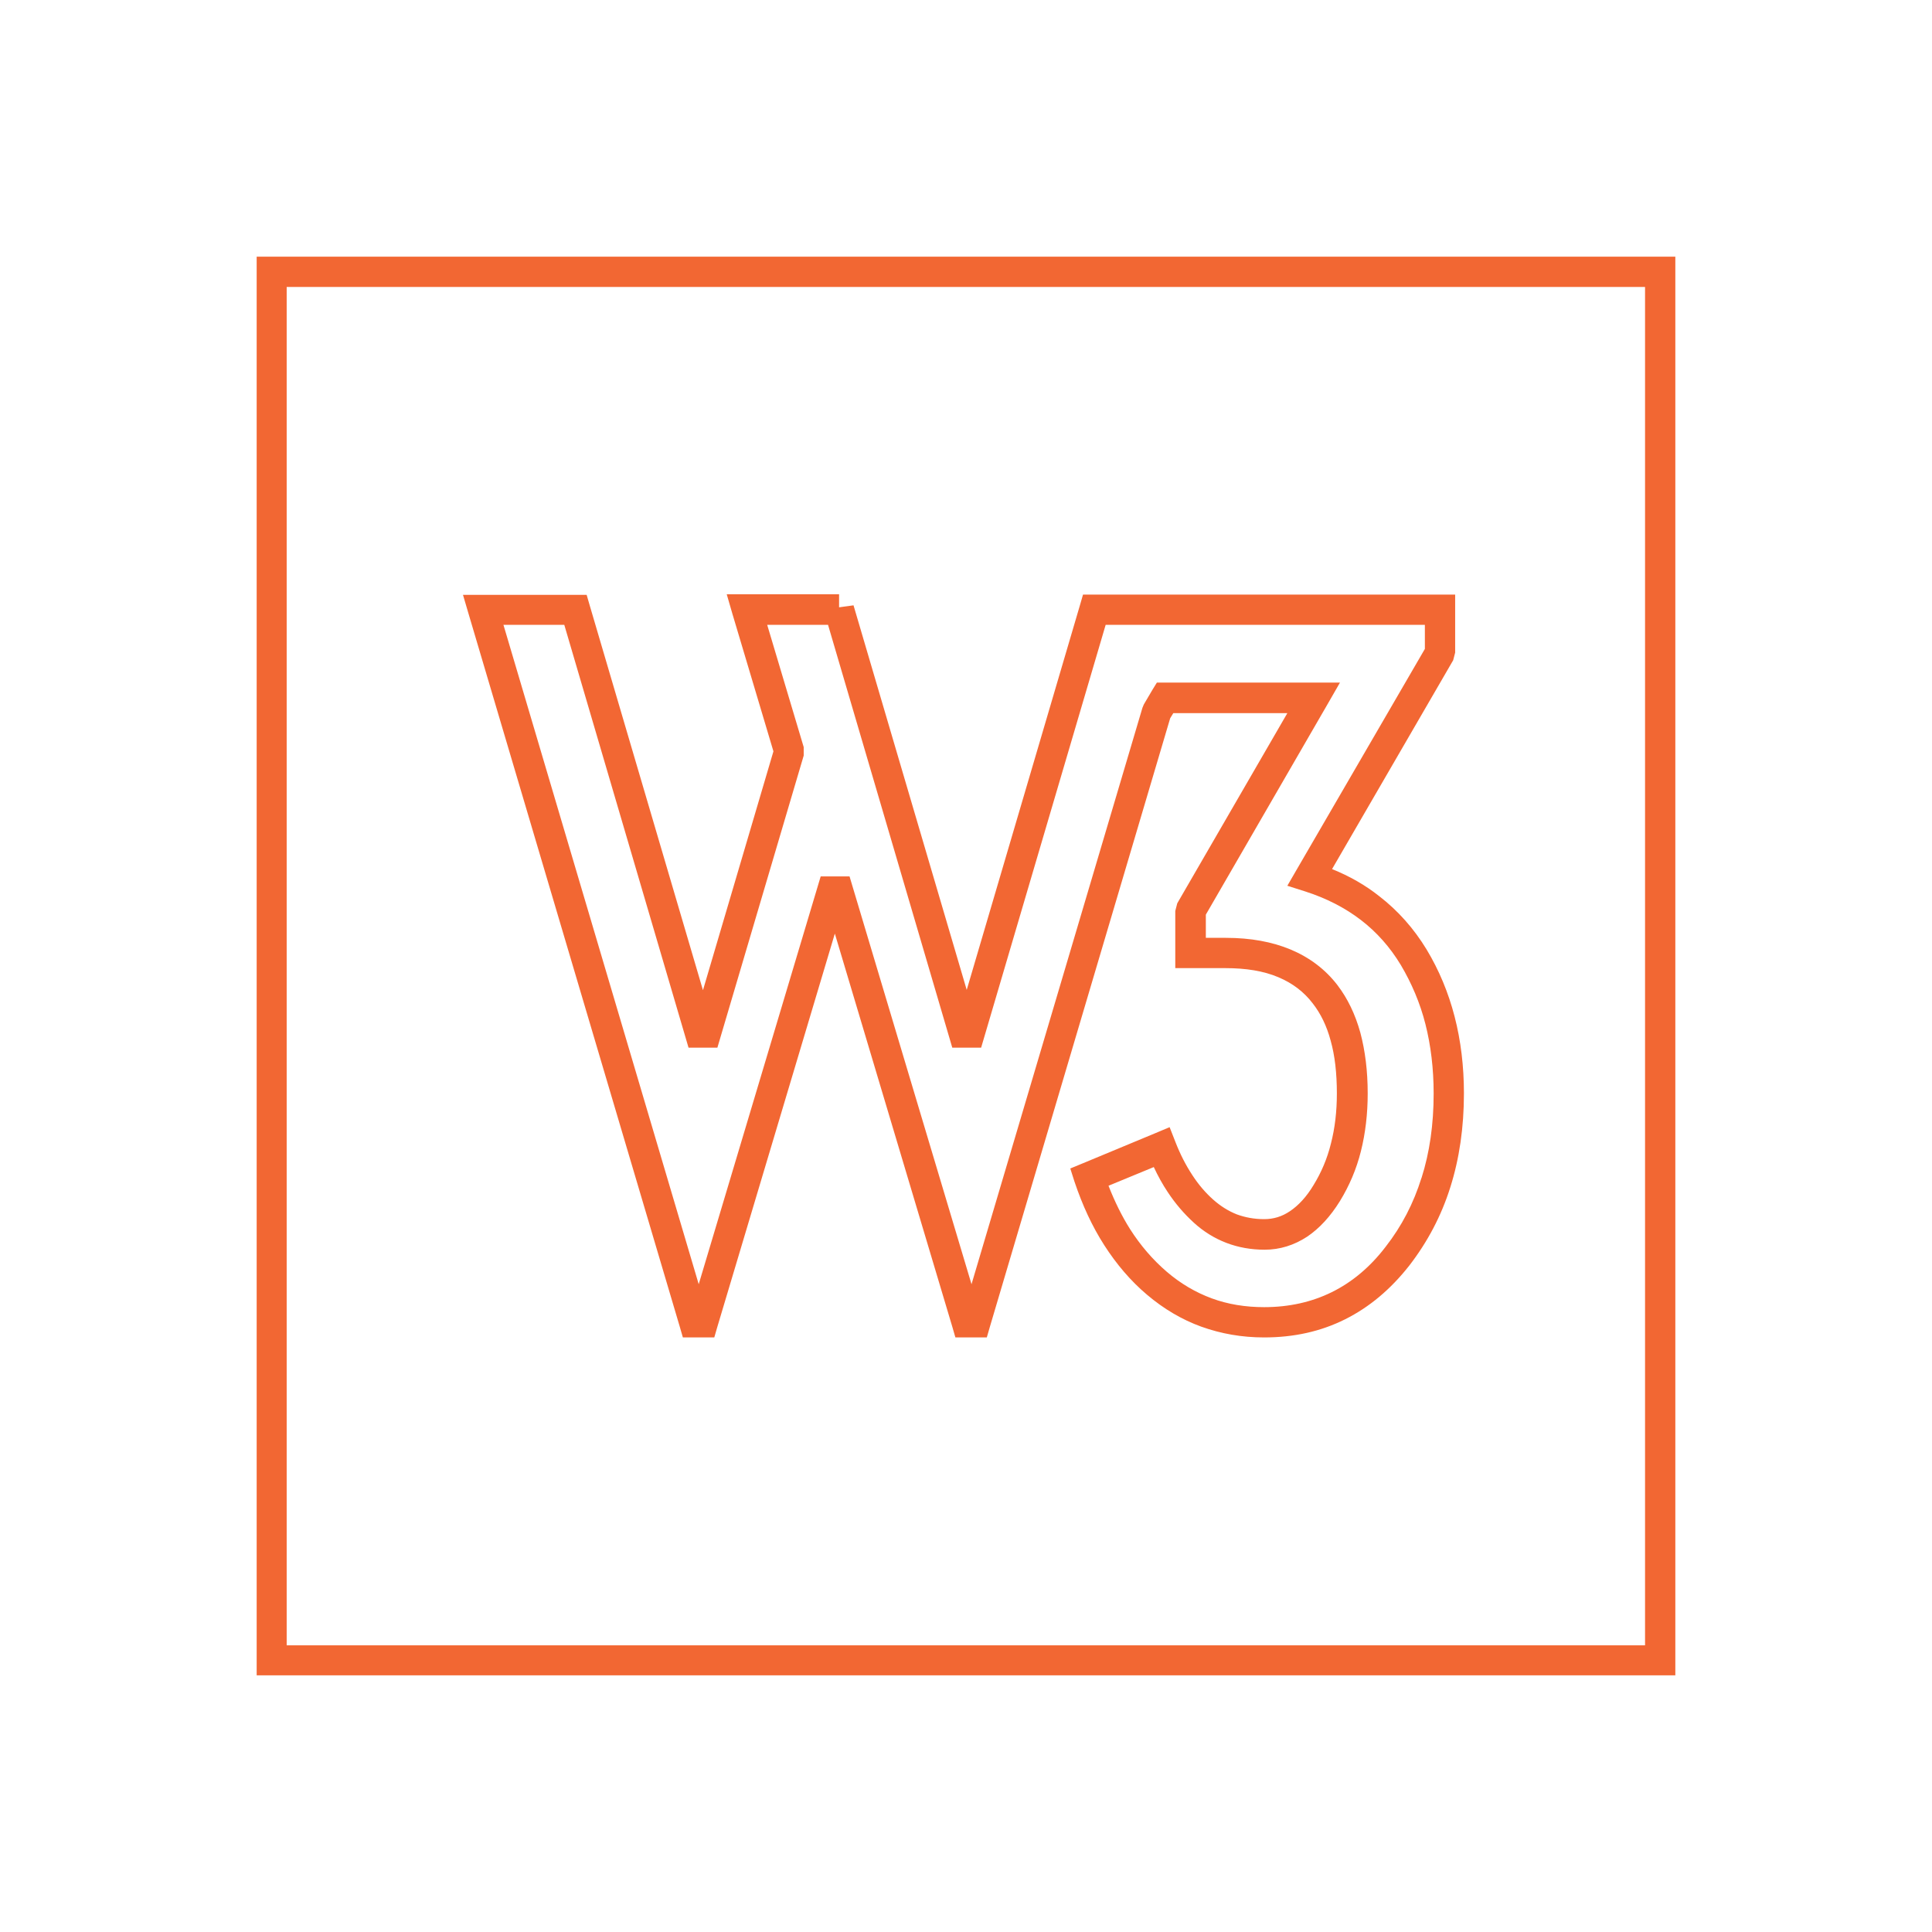<?xml version="1.0" ?><!DOCTYPE svg  PUBLIC '-//W3C//DTD SVG 1.1//EN'  'http://www.w3.org/Graphics/SVG/1.1/DTD/svg11.dtd'><svg height="6.827in" style="shape-rendering:geometricPrecision; text-rendering:geometricPrecision; image-rendering:optimizeQuality; fill-rule:evenodd; clip-rule:evenodd" viewBox="0 0 6.827 6.827" width="6.827in" xml:space="preserve" xmlns="http://www.w3.org/2000/svg" xmlns:xlink="http://www.w3.org/1999/xlink"><defs><style type="text/css">
   <![CDATA[
    .fil1 {fill:none}
    .fil0 {fill:#f26733;fill-rule:nonzero}
   ]]>
  </style></defs><g id="Layer_x0020_1"><path class="fil0" d="M5.173 3.864c0,0.119 -0.016,0.23 -0.048,0.331 -0.032,0.102 -0.081,0.194 -0.145,0.277l-0 0c-0.066,0.084 -0.141,0.147 -0.227,0.19 -0.086,0.043 -0.181,0.064 -0.286,0.064 -0.079,0 -0.152,-0.013 -0.222,-0.038 -0.069,-0.025 -0.133,-0.063 -0.192,-0.113 -0.058,-0.049 -0.108,-0.108 -0.151,-0.175 -0.043,-0.067 -0.077,-0.141 -0.105,-0.224l-0.015 -0.047 0.046 -0.019 0.255 -0.106 0.05 -0.021 0.02 0.051c0.017,0.044 0.037,0.083 0.06,0.118 0.022,0.034 0.047,0.063 0.074,0.087l0 0c0.026,0.023 0.053,0.04 0.083,0.052 0.03,0.011 0.062,0.017 0.097,0.017 0.033,0 0.063,-0.009 0.091,-0.028 0.03,-0.02 0.059,-0.051 0.084,-0.093 0.027,-0.044 0.048,-0.093 0.061,-0.146 0.014,-0.054 0.021,-0.113 0.021,-0.177 0,-0.071 -0.007,-0.134 -0.022,-0.187 -0.014,-0.052 -0.035,-0.095 -0.063,-0.131l-0 -0c-0.031,-0.041 -0.072,-0.072 -0.122,-0.093 -0.052,-0.022 -0.114,-0.032 -0.187,-0.032l0 -0 -0.124 -7.87402e-006 -0.053 -3.93701e-006 0 -0.053 0 -0.149 0.007 -0.027 0.389 -0.672 -0.403 0 -0.011 0.018 -0.637 2.15 -0.011 0.038 -0.04 0 -0.031 0 -0.04 0 -0.011 -0.038 -0.415 -1.389 -0.415 1.389 -0.011 0.038 -0.04 0 -0.031 0 -0.04 0 -0.011 -0.038 -0.746 -2.518 -0.02 -0.068 0.071 0 0.326 0 0.04 3.93701e-006 0.011 0.038 0.4 1.359 0.249 -0.844 -0.145 -0.486 -0.02 -0.069 0.071 0 0.326 0 0 0.046 0.051 -0.007 0.4 1.359 0.4 -1.359 0.011 -0.038 0.04 0 0.01 0 0.317 0 0.895 0 0.053 0 0 0.053 0 0.152 -0.007 0.027 -0.428 0.738c0.062,0.025 0.118,0.057 0.167,0.096 0.066,0.051 0.122,0.114 0.167,0.188 0.044,0.073 0.077,0.152 0.099,0.237 0.022,0.085 0.033,0.176 0.033,0.272zm-0.15 0.299c0.029,-0.091 0.043,-0.19 0.043,-0.299 0,-0.088 -0.01,-0.17 -0.029,-0.245 -0.019,-0.075 -0.049,-0.145 -0.087,-0.209 -0.038,-0.063 -0.085,-0.116 -0.141,-0.159 -0.056,-0.043 -0.122,-0.077 -0.197,-0.101l-0.063 -0.02 0.033 -0.057 0.453 -0.78 0 -0.085 -0.842 0 -0.286 0 -0.44 1.494 -0.102 0 -0.439 -1.494 -0.215 0 0.129 0.432 0 0.03 -0.305 1.032 -0.102 0 -0.439 -1.494 -0.215 0 0.69 2.33 0.431 -1.441 0.102 0 0.431 1.441 0.604 -2.037 0.005 -0.012 0.03 -0.051 0.016 -0.026 0.03 0 0.525 0 0.092 0 -0.046 0.08 -0.428 0.74 0 0.082 0.071 3.93701e-006 0 -0c0.087,0 0.163,0.014 0.228,0.041 0.067,0.028 0.123,0.07 0.166,0.126l-3.14961e-005 2.3622e-005c0.036,0.047 0.063,0.103 0.081,0.168 0.017,0.064 0.026,0.135 0.026,0.215 0,0.072 -0.008,0.14 -0.024,0.204 -0.016,0.064 -0.041,0.122 -0.074,0.176 -0.034,0.055 -0.073,0.097 -0.116,0.126 -0.046,0.03 -0.096,0.046 -0.15,0.046 -0.048,0 -0.093,-0.008 -0.135,-0.024 -0.042,-0.016 -0.081,-0.04 -0.116,-0.072l9.44882e-005 -0c-0.034,-0.031 -0.065,-0.067 -0.092,-0.108 -0.018,-0.027 -0.034,-0.056 -0.049,-0.088l-0.16 0.066c0.022,0.056 0.047,0.107 0.076,0.153 0.037,0.058 0.08,0.108 0.13,0.151 0.049,0.042 0.102,0.073 0.159,0.094 0.057,0.021 0.119,0.031 0.185,0.031 0.088,0 0.168,-0.018 0.239,-0.053 0.071,-0.035 0.135,-0.088 0.19,-0.16l-0 -0c0.057,-0.073 0.099,-0.154 0.127,-0.244z"/><path class="fil0" d="M0.96 0.907l4.907 0 0.053 0 0 0.053 0 4.907 0 0.053 -0.053 0 -4.907 0 -0.053 0 0 -0.053 0 -4.907 0 -0.053 0.053 0zm4.853 0.107l-4.8 0 0 4.8 4.8 0 0 -4.8z"/></g><rect class="fil1" height="6.827" width="6.827"/></svg>